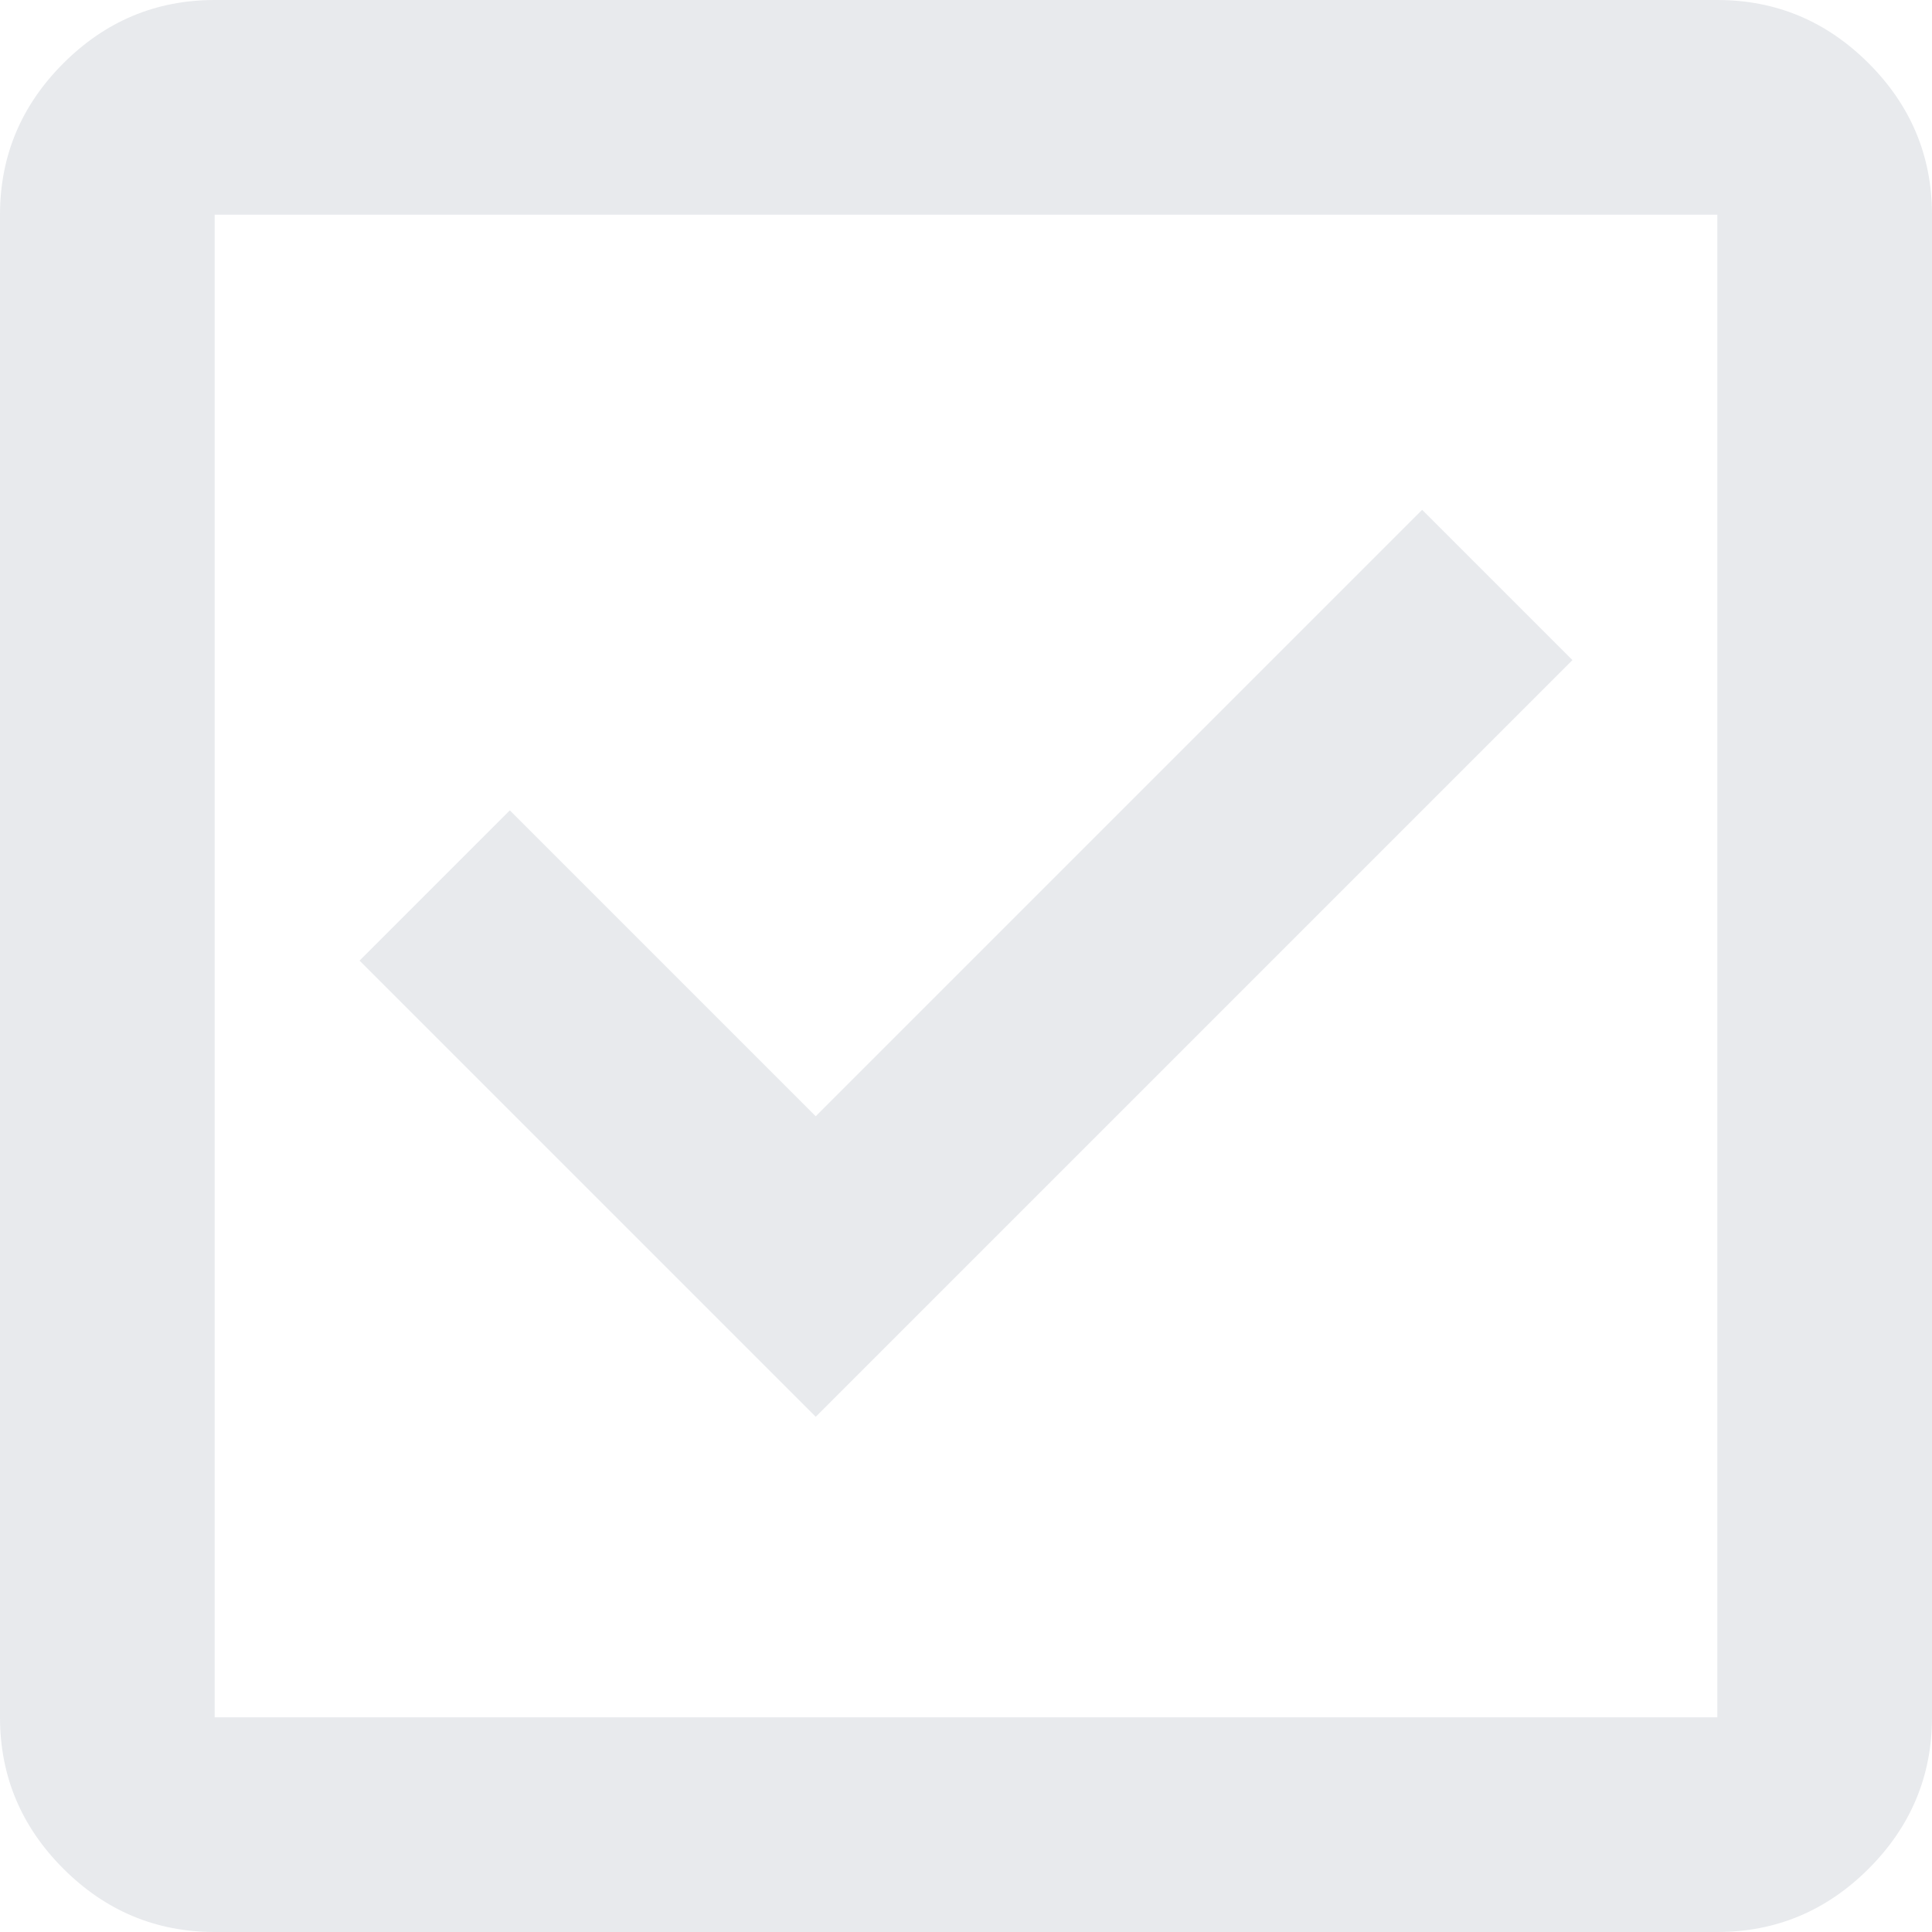 <?xml version="1.0" encoding="UTF-8"?>
<svg xmlns="http://www.w3.org/2000/svg" id="Layer_2" viewBox="0 0 18 18">
  <defs>
    <style>.cls-1{fill:#e8eaed;}</style>
  </defs>
  <g id="Layer_1-2">
    <path class="cls-1" d="M7.6,13.2l7.05-7.05-1.4-1.4-5.65,5.65-2.85-2.85-1.4,1.4,4.25,4.25Zm-5.6,4.8c-.55,0-1.02-.2-1.41-.59-.39-.39-.59-.86-.59-1.41V2C0,1.45,.2,.98,.59,.59c.39-.39,.86-.59,1.41-.59h14c.55,0,1.02,.2,1.41,.59s.59,.86,.59,1.41v14c0,.55-.2,1.02-.59,1.41-.39,.39-.86,.59-1.41,.59H2Zm0-2h14V2H2v14ZM2,2v0Z"></path>
  </g>
</svg>
